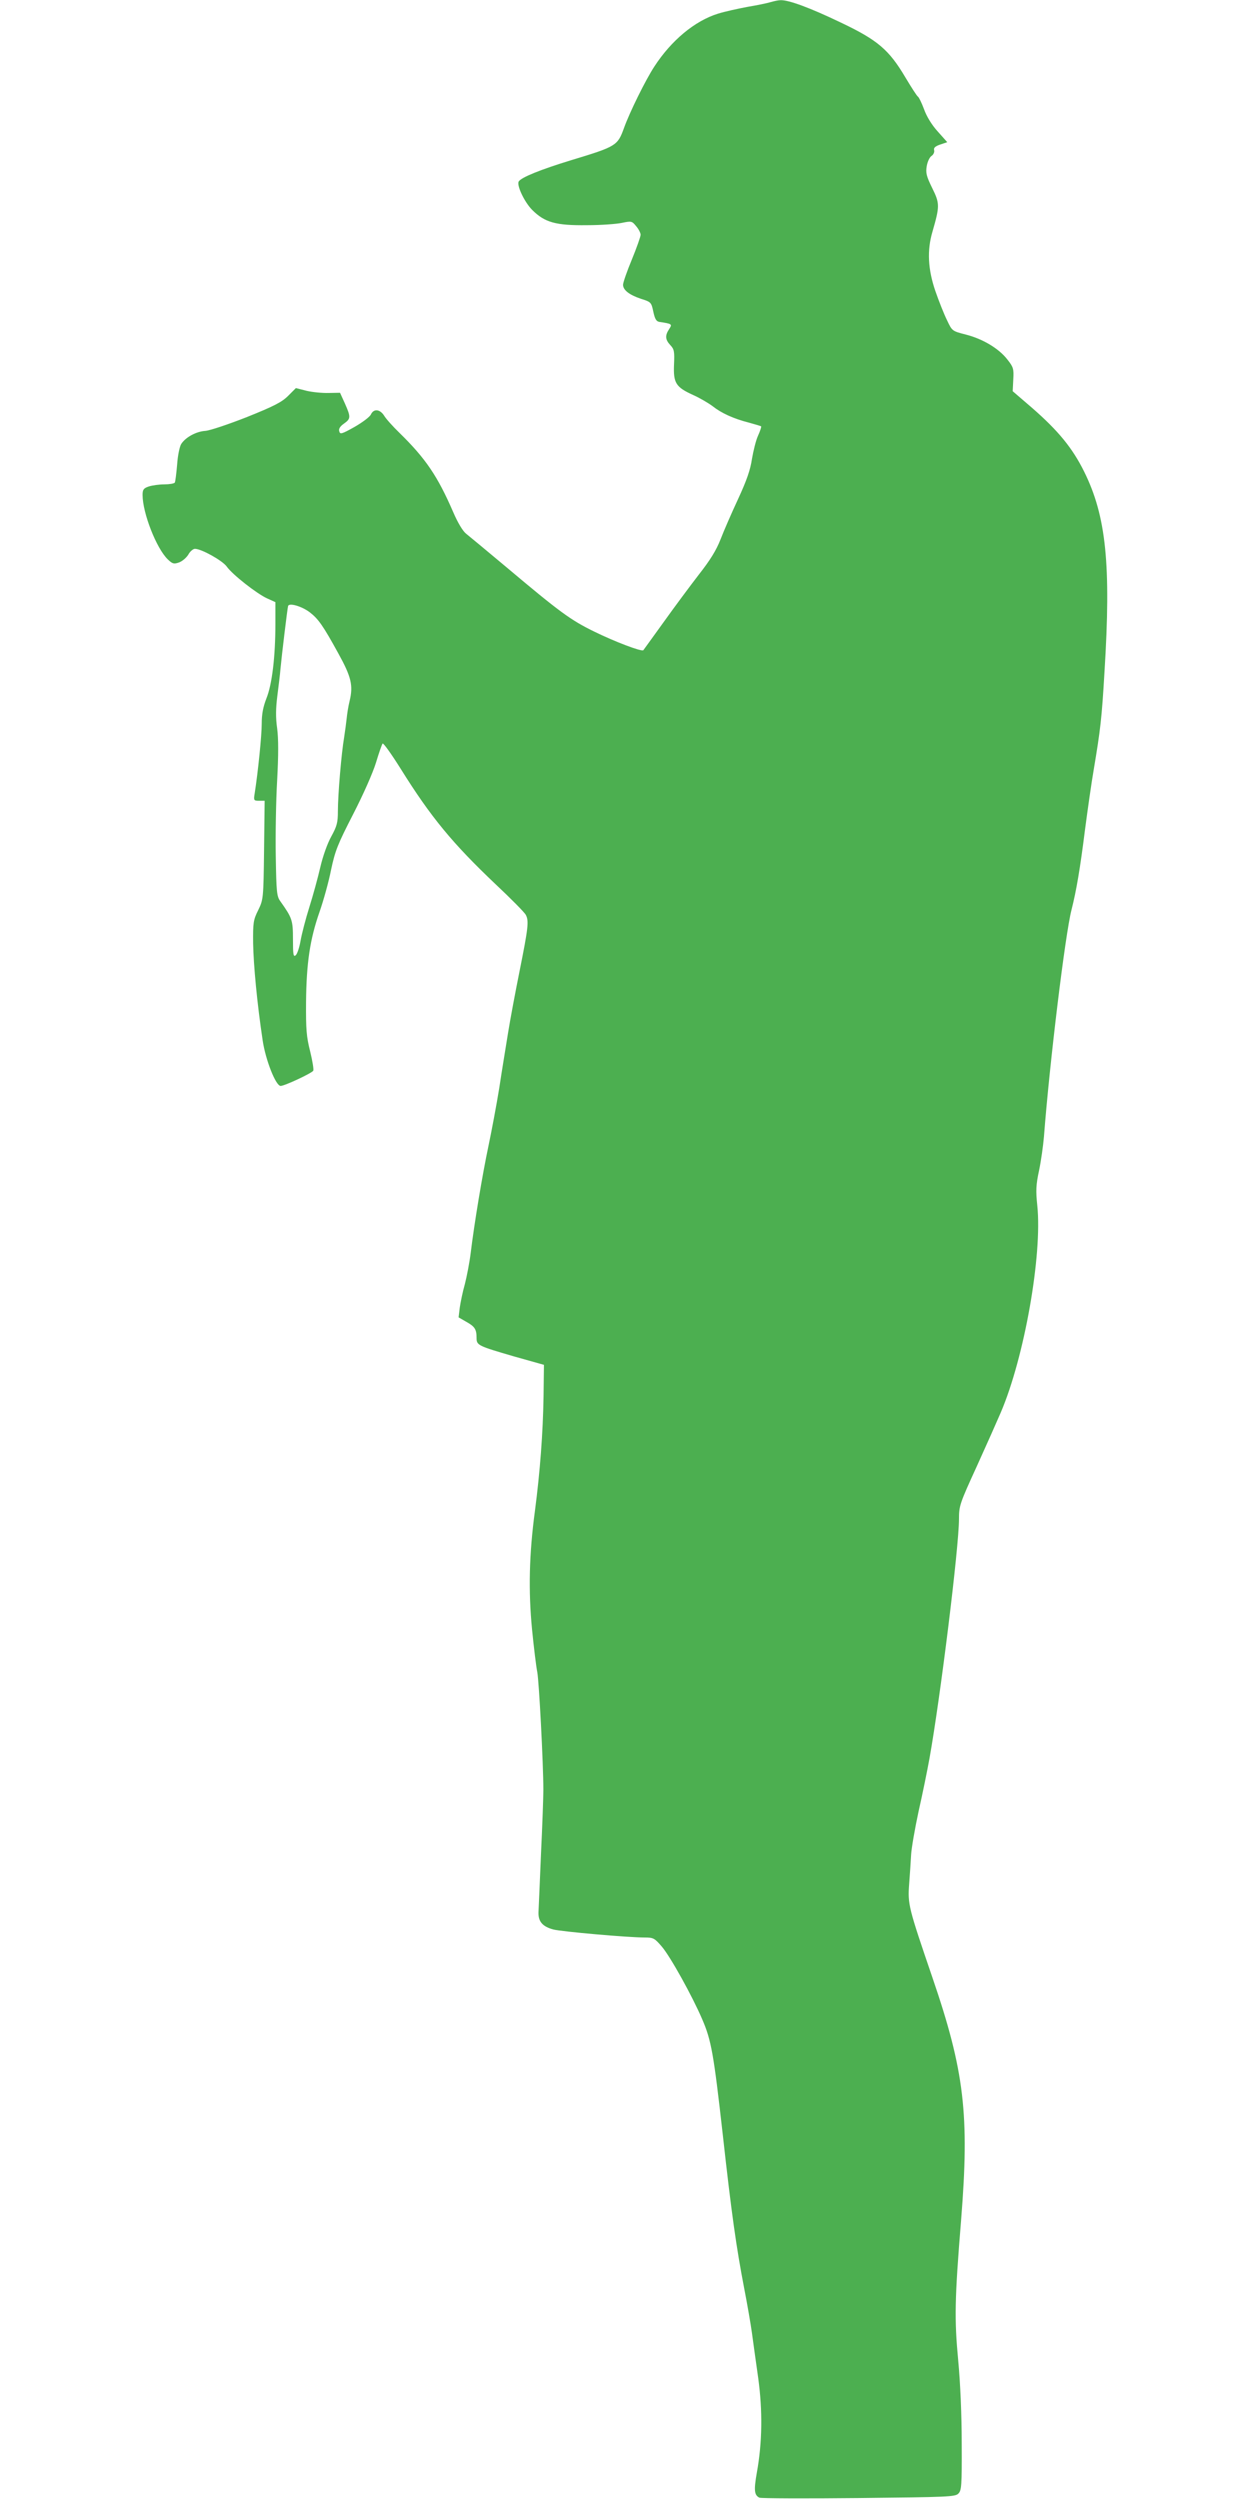 <?xml version="1.0" standalone="no"?>
<!DOCTYPE svg PUBLIC "-//W3C//DTD SVG 20010904//EN"
 "http://www.w3.org/TR/2001/REC-SVG-20010904/DTD/svg10.dtd">
<svg version="1.0" xmlns="http://www.w3.org/2000/svg"
 width="640pt" height="1280pt" viewBox="0 0 640 1280"
 preserveAspectRatio="xMidYMid meet">
<g transform="translate(0,1280) scale(0.1,-0.1)"
fill="#4caf50" stroke="none">
<path d="M3945 12789 c-16 -5 -69 -16 -117 -24 -48 -9 -117 -24 -152 -35 -119
-37 -239 -137 -326 -271 -45 -69 -126 -233 -155 -314 -33 -91 -39 -95 -270
-165 -157 -48 -256 -88 -269 -109 -12 -19 29 -106 69 -146 64 -64 121 -80 280
-78 72 0 153 6 180 12 48 10 51 9 72 -17 13 -15 23 -35 23 -44 0 -9 -20 -66
-45 -127 -25 -60 -45 -118 -45 -129 0 -27 32 -52 92 -72 51 -16 53 -18 63 -66
8 -37 15 -49 30 -52 66 -10 68 -11 51 -37 -22 -33 -20 -54 6 -82 20 -21 22
-33 19 -99 -4 -95 9 -116 97 -156 36 -16 81 -43 101 -58 44 -35 107 -64 186
-84 32 -9 60 -17 62 -19 2 -2 -5 -24 -16 -48 -11 -24 -24 -78 -31 -119 -8 -55
-27 -110 -71 -205 -33 -71 -74 -165 -90 -207 -22 -56 -53 -106 -111 -180 -44
-57 -125 -166 -180 -243 -56 -77 -102 -142 -104 -144 -8 -9 -145 43 -251 95
-121 59 -177 100 -449 329 -99 83 -192 160 -207 172 -17 13 -43 56 -67 112
-79 182 -140 273 -274 404 -35 34 -71 74 -80 90 -22 33 -53 35 -67 5 -6 -13
-44 -41 -84 -64 -66 -37 -74 -39 -78 -22 -4 12 4 25 24 39 35 25 36 33 5 103
l-25 55 -58 -1 c-32 -1 -83 4 -113 11 l-55 14 -40 -40 c-32 -32 -73 -53 -210
-108 -94 -37 -189 -69 -213 -71 -48 -3 -102 -33 -124 -67 -8 -12 -18 -59 -21
-105 -4 -46 -9 -87 -12 -93 -4 -5 -28 -9 -54 -9 -26 0 -62 -5 -80 -11 -26 -9
-31 -16 -31 -43 0 -93 71 -274 129 -330 24 -23 31 -25 57 -16 17 6 38 24 48
40 9 17 25 30 34 30 33 0 141 -60 163 -91 29 -41 154 -139 207 -163 l42 -19 0
-112 c0 -167 -17 -309 -46 -381 -17 -44 -24 -80 -24 -130 0 -61 -19 -247 -36
-356 -6 -36 -5 -38 23 -38 l28 0 -3 -252 c-3 -251 -4 -254 -30 -308 -25 -50
-27 -64 -26 -170 2 -111 20 -305 49 -498 15 -100 67 -232 92 -232 20 0 159 65
167 78 3 6 -4 50 -16 99 -19 75 -22 112 -21 253 2 200 20 321 69 461 20 57 47
154 59 215 21 99 34 131 113 285 52 101 101 212 117 264 15 50 30 93 34 98 4
4 46 -55 93 -130 154 -247 265 -381 484 -589 80 -75 150 -146 156 -158 17 -31
12 -69 -31 -284 -22 -109 -49 -253 -60 -322 -11 -69 -32 -195 -45 -282 -14
-86 -39 -219 -55 -295 -31 -146 -73 -399 -91 -548 -6 -49 -20 -121 -30 -160
-11 -38 -22 -93 -26 -120 l-6 -50 40 -23 c43 -24 52 -38 52 -82 0 -38 7 -41
192 -95 l153 -43 -2 -159 c-3 -192 -18 -388 -44 -588 -30 -223 -34 -409 -15
-607 9 -91 21 -190 27 -220 9 -49 31 -468 31 -603 0 -33 -5 -179 -12 -325 -6
-146 -12 -282 -13 -302 -1 -47 21 -72 76 -87 43 -11 382 -41 467 -41 45 0 51
-3 88 -46 44 -51 157 -255 207 -372 47 -108 59 -178 105 -586 46 -416 70 -582
110 -791 16 -82 34 -186 40 -230 6 -44 20 -147 32 -230 23 -168 21 -331 -7
-485 -16 -91 -13 -115 13 -128 9 -4 238 -5 509 -2 456 5 494 6 510 23 16 16
18 40 17 255 0 145 -7 311 -18 427 -20 212 -18 314 15 720 43 538 17 761 -147
1240 -123 360 -127 375 -119 480 4 50 8 117 10 150 2 33 19 132 38 220 20 88
45 211 56 272 56 313 151 1082 151 1226 0 67 4 79 91 269 50 110 105 234 123
276 121 283 213 806 187 1059 -8 76 -7 106 9 180 10 48 21 126 25 173 29 379
109 1037 141 1161 25 99 44 210 69 409 14 107 34 247 45 310 34 203 41 260 55
500 34 548 9 797 -104 1025 -60 121 -132 209 -266 326 l-100 86 3 60 c3 54 1
63 -30 102 -43 56 -126 106 -213 128 -70 18 -70 18 -96 73 -15 30 -42 98 -60
150 -38 111 -43 208 -15 303 38 132 38 145 -1 224 -30 61 -34 78 -28 113 4 23
15 46 25 52 9 6 15 19 13 28 -4 13 5 21 31 30 l36 12 -49 55 c-30 33 -57 77
-70 114 -12 32 -26 61 -31 64 -6 4 -34 48 -64 98 -84 142 -142 192 -332 282
-156 75 -267 116 -308 114 -11 0 -34 -5 -51 -10z m-2359 -3124 c44 -34 68 -68
146 -210 67 -121 77 -165 58 -244 -7 -28 -13 -68 -15 -89 -2 -20 -8 -64 -13
-97 -14 -81 -32 -294 -32 -378 0 -59 -5 -77 -34 -130 -20 -36 -43 -101 -56
-157 -12 -52 -37 -144 -56 -204 -19 -60 -39 -138 -45 -172 -6 -35 -17 -68 -25
-75 -12 -10 -14 3 -14 82 0 98 -4 109 -65 195 -18 25 -20 47 -23 228 -2 110 1
285 7 390 7 130 7 214 0 267 -8 56 -7 102 1 166 6 48 14 111 16 138 6 65 35
307 39 322 5 18 70 -1 111 -32z"/>
</g>
</svg>
